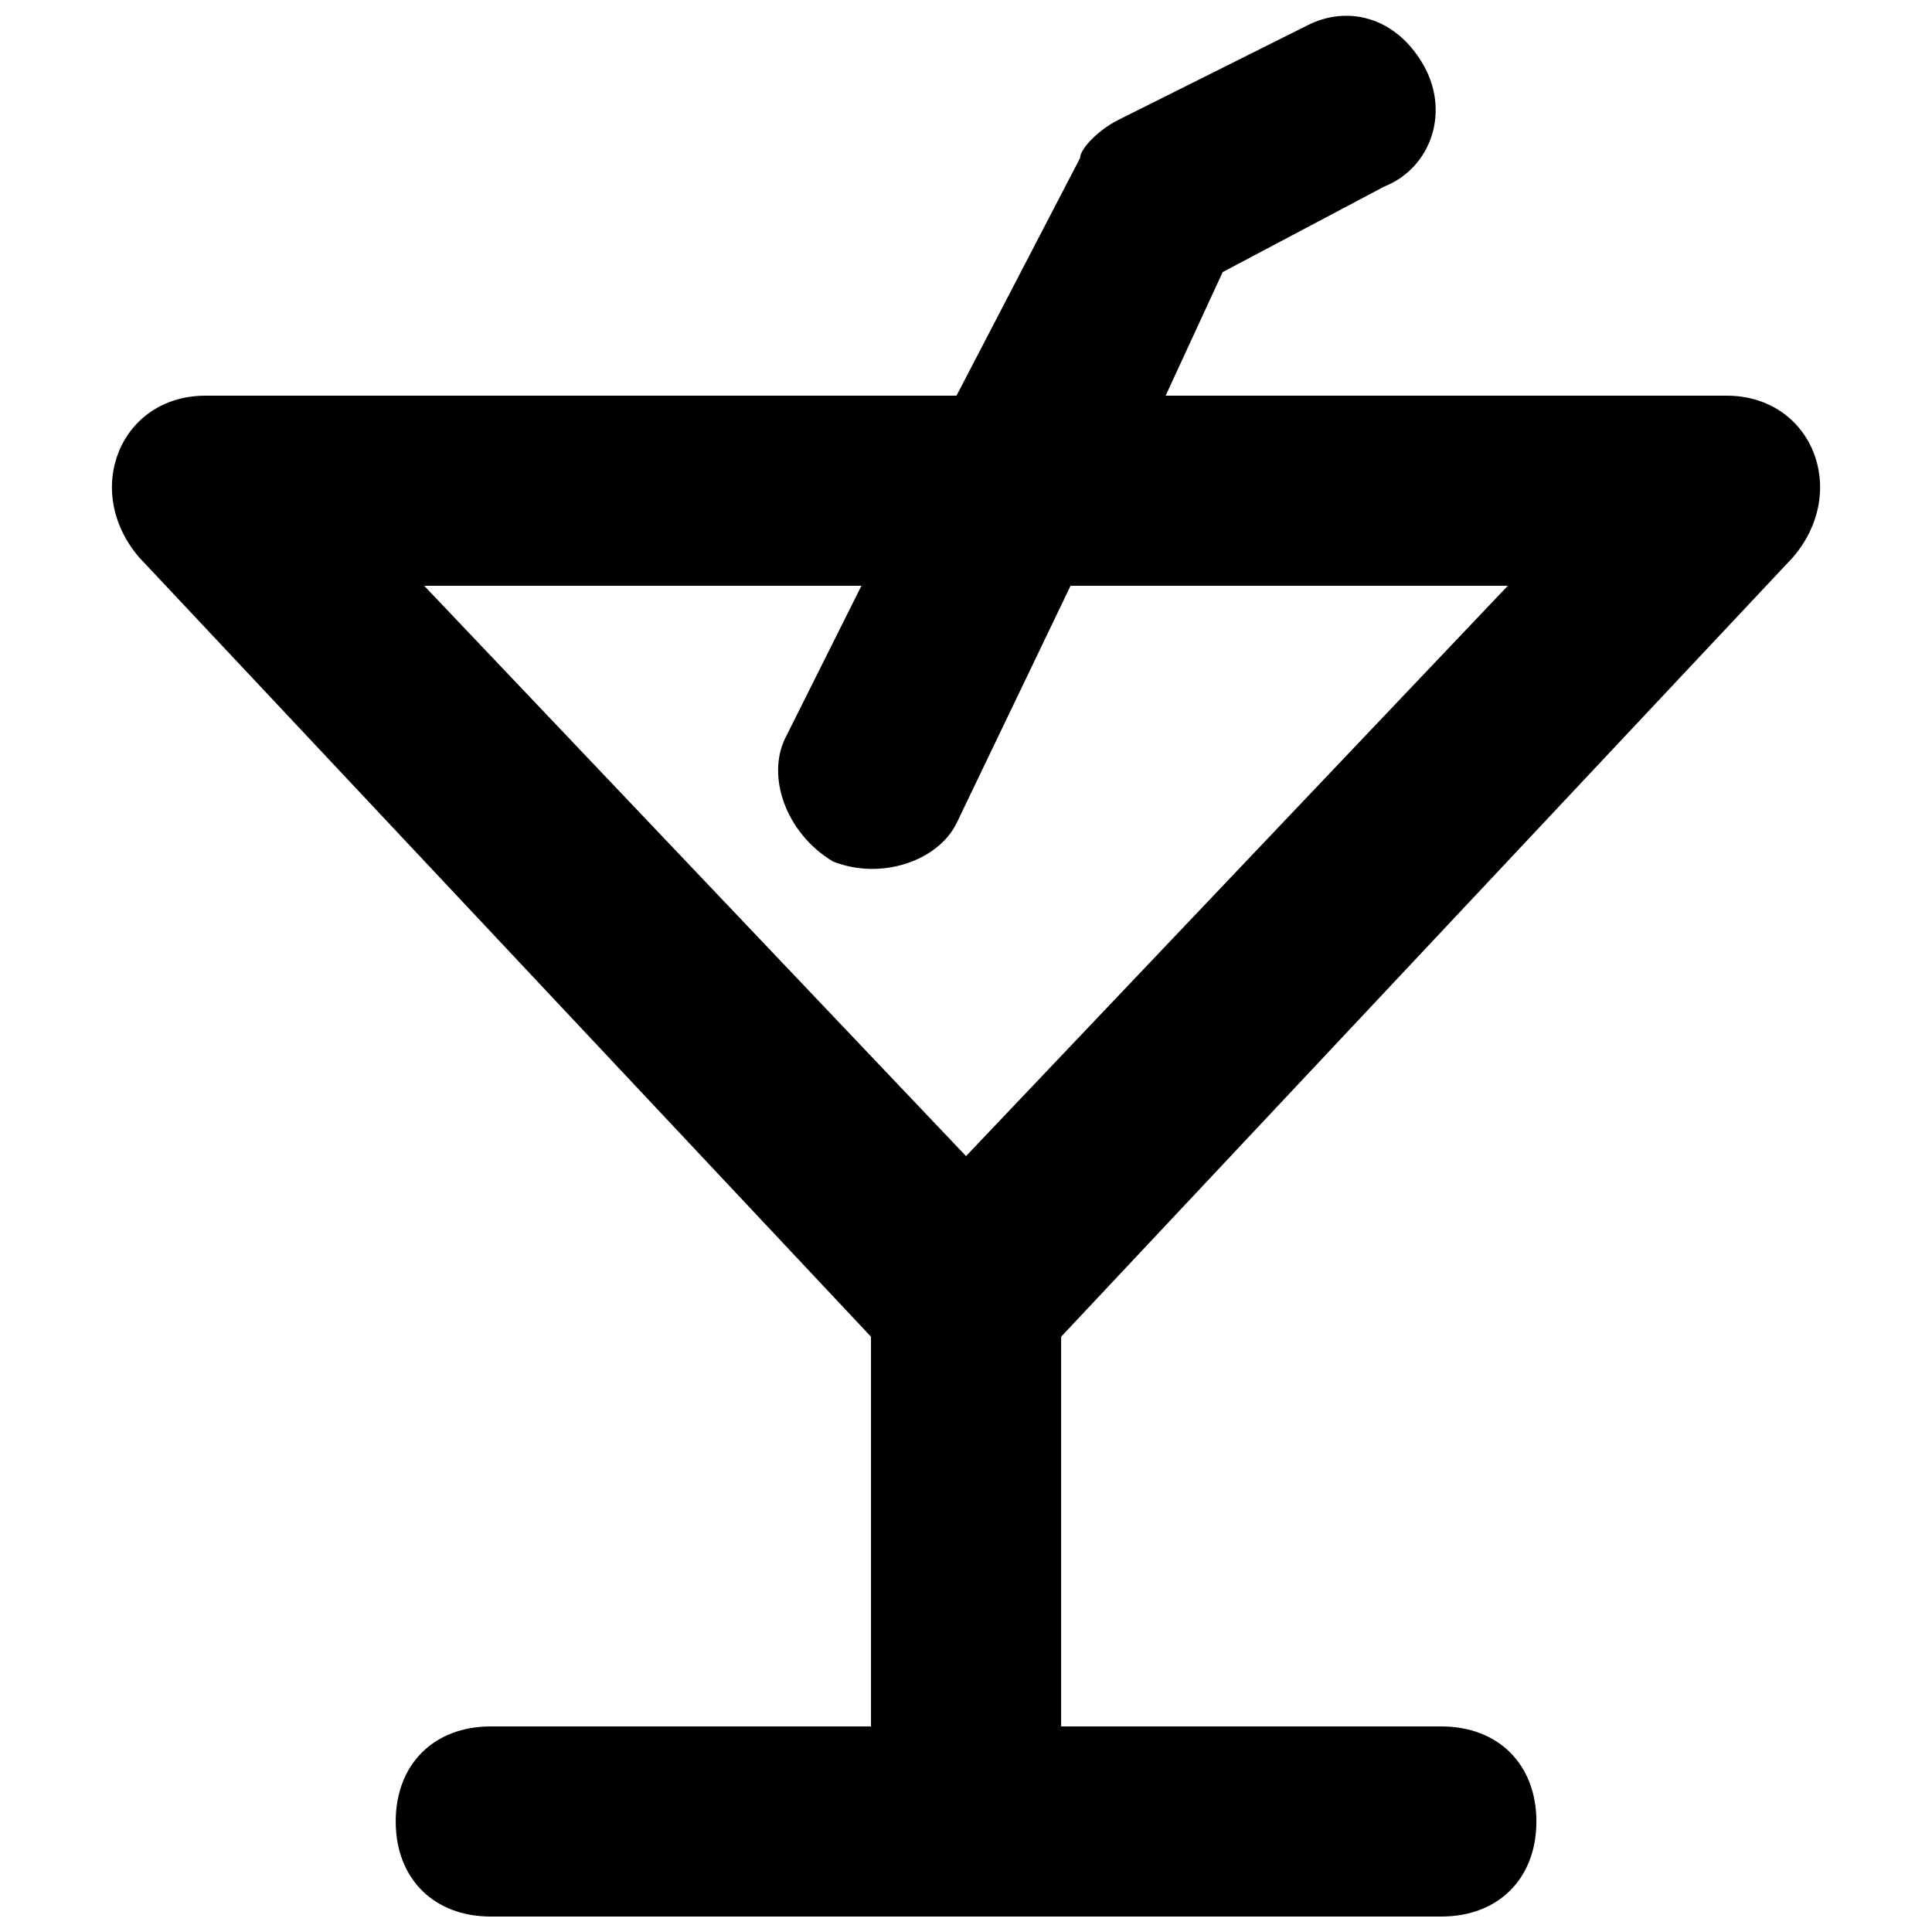 <?xml version="1.0" encoding="UTF-8"?>
<!-- Uploaded to: ICON Repo, www.iconrepo.com, Generator: ICON Repo Mixer Tools -->
<svg width="800px" height="800px" version="1.1" viewBox="144 144 512 512" xmlns="http://www.w3.org/2000/svg">
 <defs>
  <clipPath id="a">
   <path d="m173 148.09h454v503.81h-454z"/>
  </clipPath>
 </defs>
 <g clip-path="url(#a)">
  <path d="m619.16 291.68c15.113-17.633 5.039-42.824-17.633-42.824h-148.62l15.113-32.746 42.824-22.672c12.594-5.039 17.633-20.152 10.078-32.746-7.559-12.598-20.152-15.117-30.23-10.078l-50.383 25.191c-5.039 2.519-10.078 7.559-10.078 10.078l-32.742 62.973h-199c-22.672 0-32.75 25.191-17.637 42.824l193.97 206.56v103.28h-100.76c-15.113 0-25.191 10.078-25.191 25.191 0 15.113 10.078 25.191 25.191 25.191h251.91c15.113 0 25.191-10.078 25.191-25.191 0-15.113-10.078-25.191-25.191-25.191h-100.76v-103.28zm-246.87 7.559-20.152 40.305c-5.039 10.074 0 25.188 12.594 32.746 12.594 5.039 27.711 0 32.746-10.078l30.23-62.973h115.88l-143.58 151.14-143.59-151.14z"/>
 </g>
</svg>